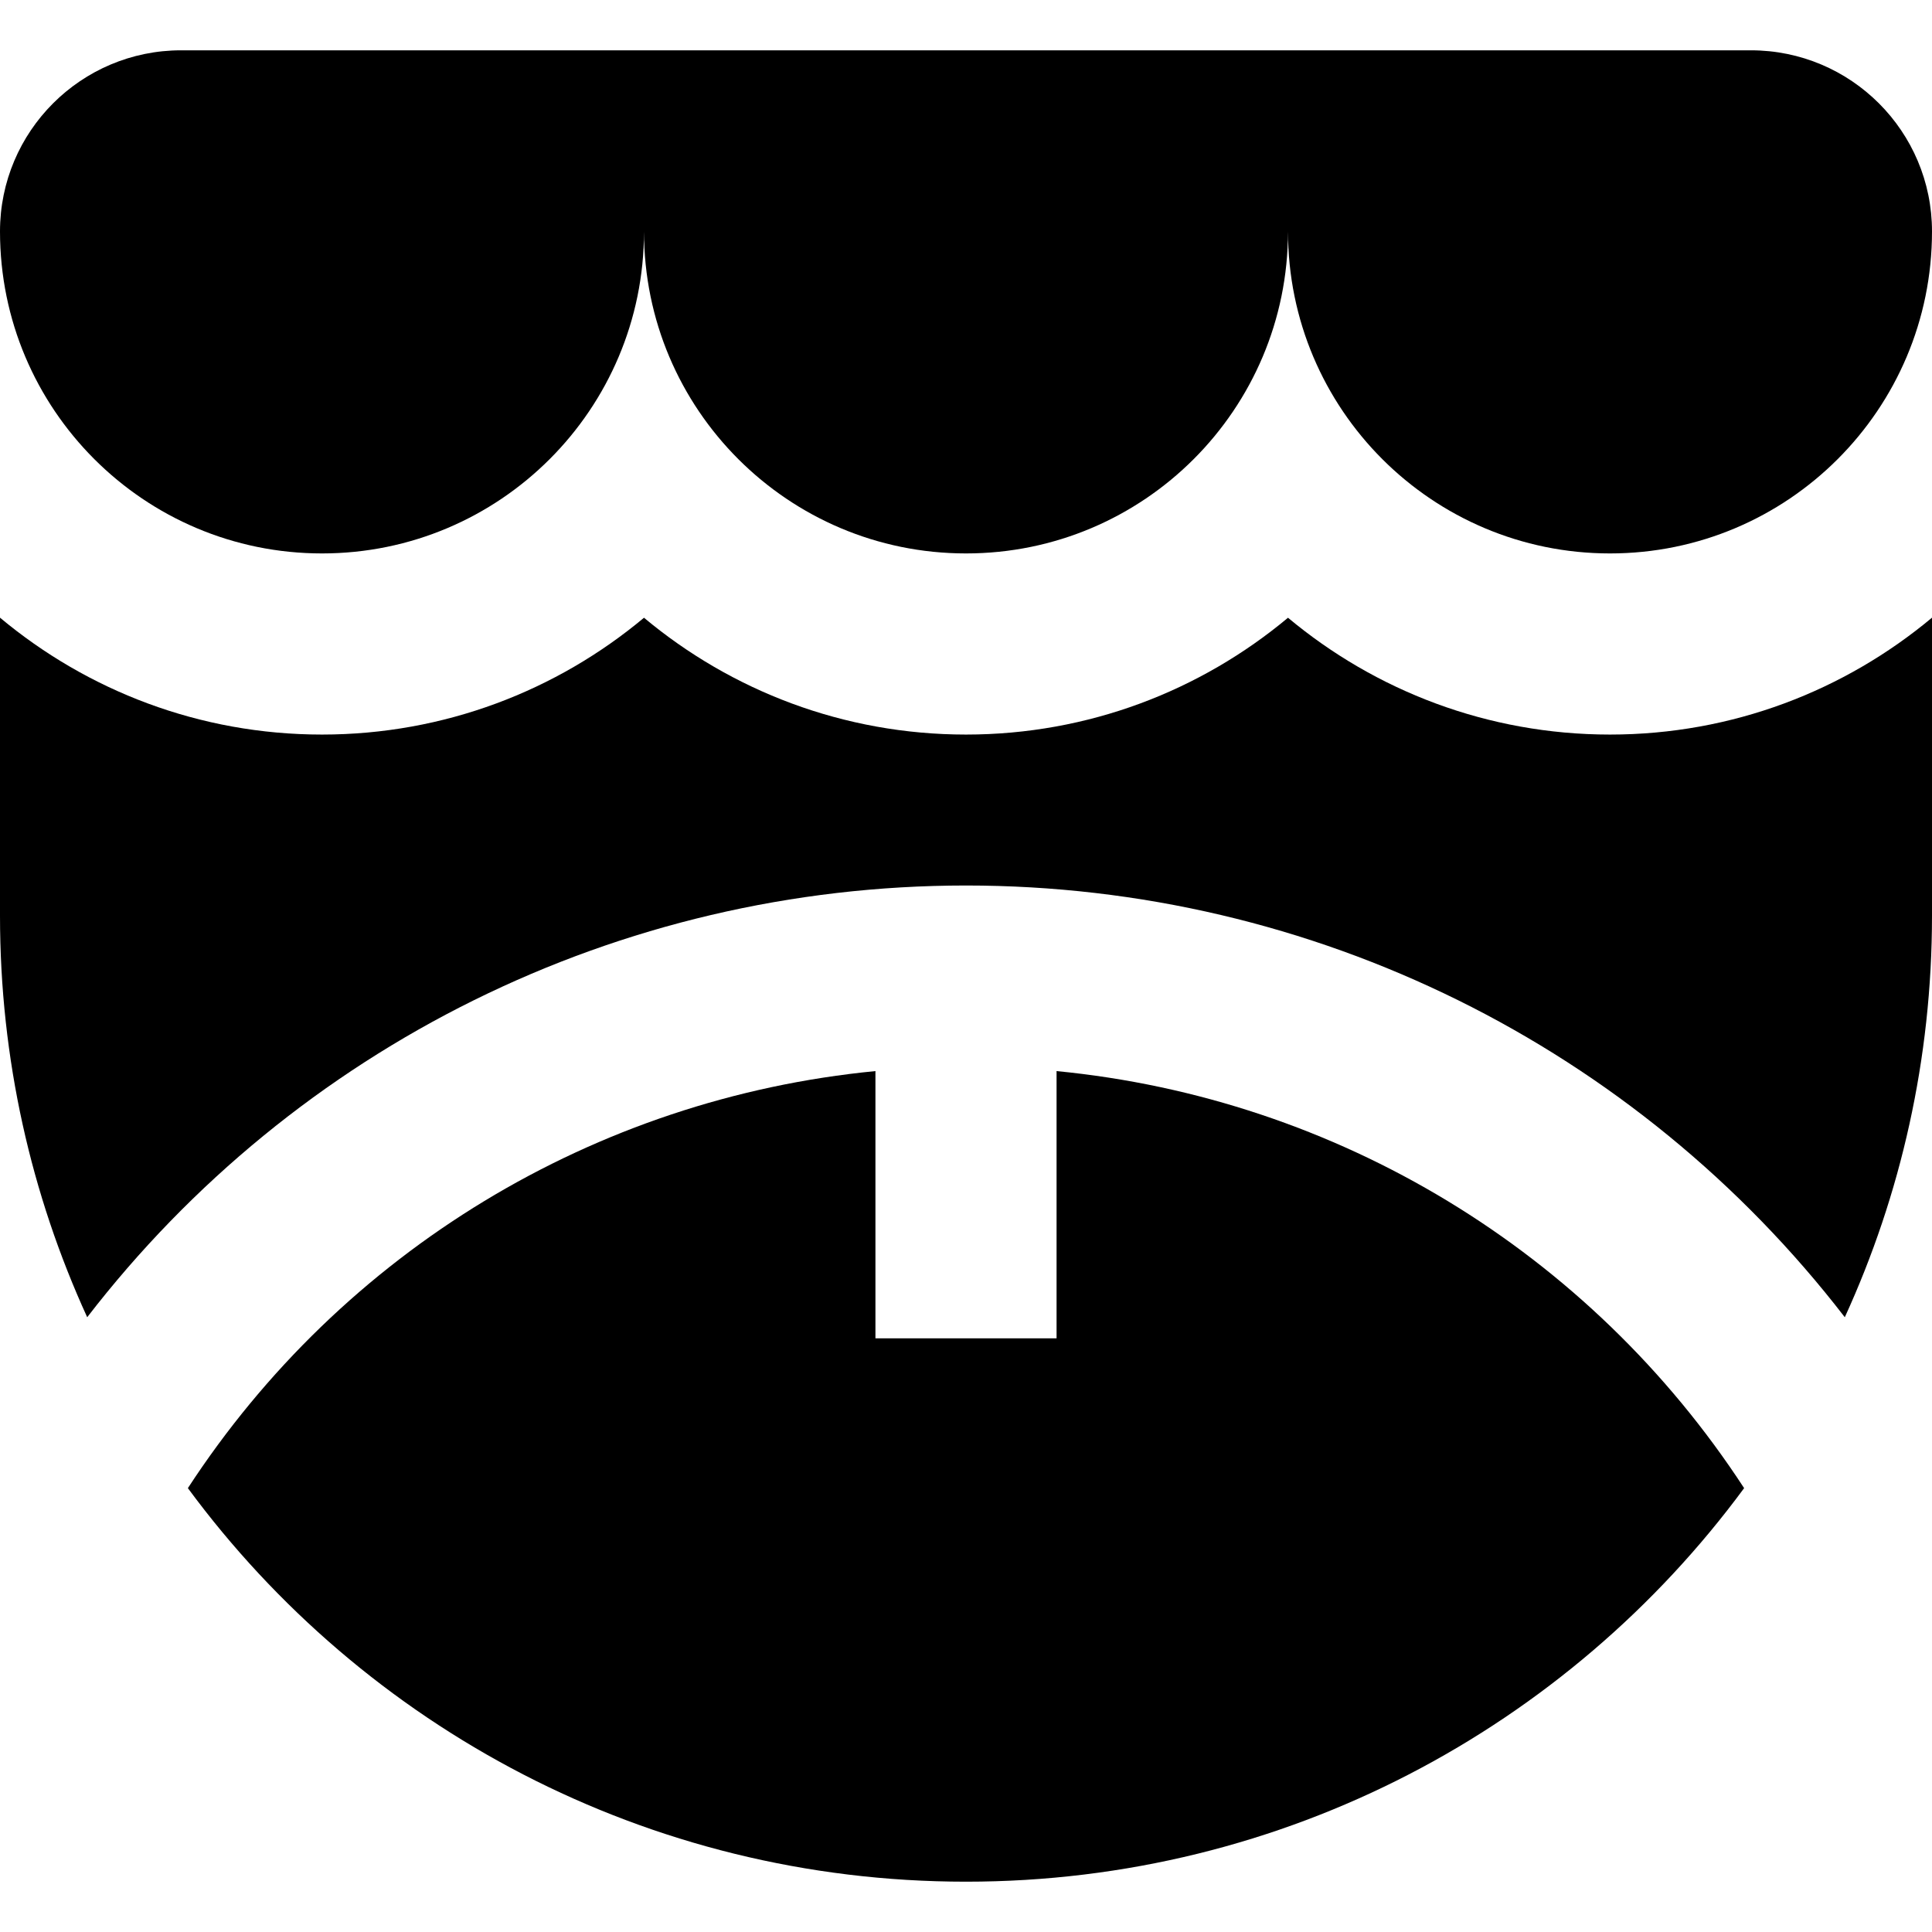 <?xml version="1.0" encoding="iso-8859-1"?>
<!-- Uploaded to: SVG Repo, www.svgrepo.com, Generator: SVG Repo Mixer Tools -->
<svg fill="#000000" height="800px" width="800px" version="1.1" id="Layer_1" xmlns="http://www.w3.org/2000/svg" xmlns:xlink="http://www.w3.org/1999/xlink" 
	 viewBox="0 0 512 512" xml:space="preserve">
<g>
	<g>
		<path d="M464,13.333H48c-26.509,0-48,21.491-48,48c0,47.13,38.205,85.333,85.333,85.333c47.128,0,85.333-38.203,85.333-85.333
			c0,47.13,38.206,85.333,85.334,85.333c47.126,0,85.333-38.203,85.333-85.333c0,47.13,38.205,85.333,85.333,85.333
			S512,108.462,512,61.333C512,34.824,490.509,13.333,464,13.333z"/>
	</g>
</g>
<g>
	<g>
		<path d="M426.666,194.667c-32.43,0-62.195-11.638-85.333-30.958c-23.139,19.318-52.904,30.958-85.333,30.958
			c-32.43,0-62.195-11.638-85.334-30.958c-23.138,19.318-52.902,30.958-85.333,30.958c-32.435,0-62.194-11.653-85.333-30.978v78.978
			c0,37.97,8.277,74.005,23.109,106.413C78.269,277.526,163.738,234.667,256,234.667s177.731,42.859,232.891,114.414
			C503.723,316.672,512,280.638,512,242.667V163.69C488.859,183.014,459.102,194.667,426.666,194.667z"/>
	</g>
</g>
<g>
	<g>
		<path d="M280,283.848v70.819h-48v-70.819C157.611,291.08,90.677,331.645,49.79,394.37C96.4,457.622,171.402,498.667,256,498.667
			c84.597,0,159.598-41.043,206.21-104.296C421.323,331.646,354.389,291.08,280,283.848z"/>
	</g>
</g>
</svg>